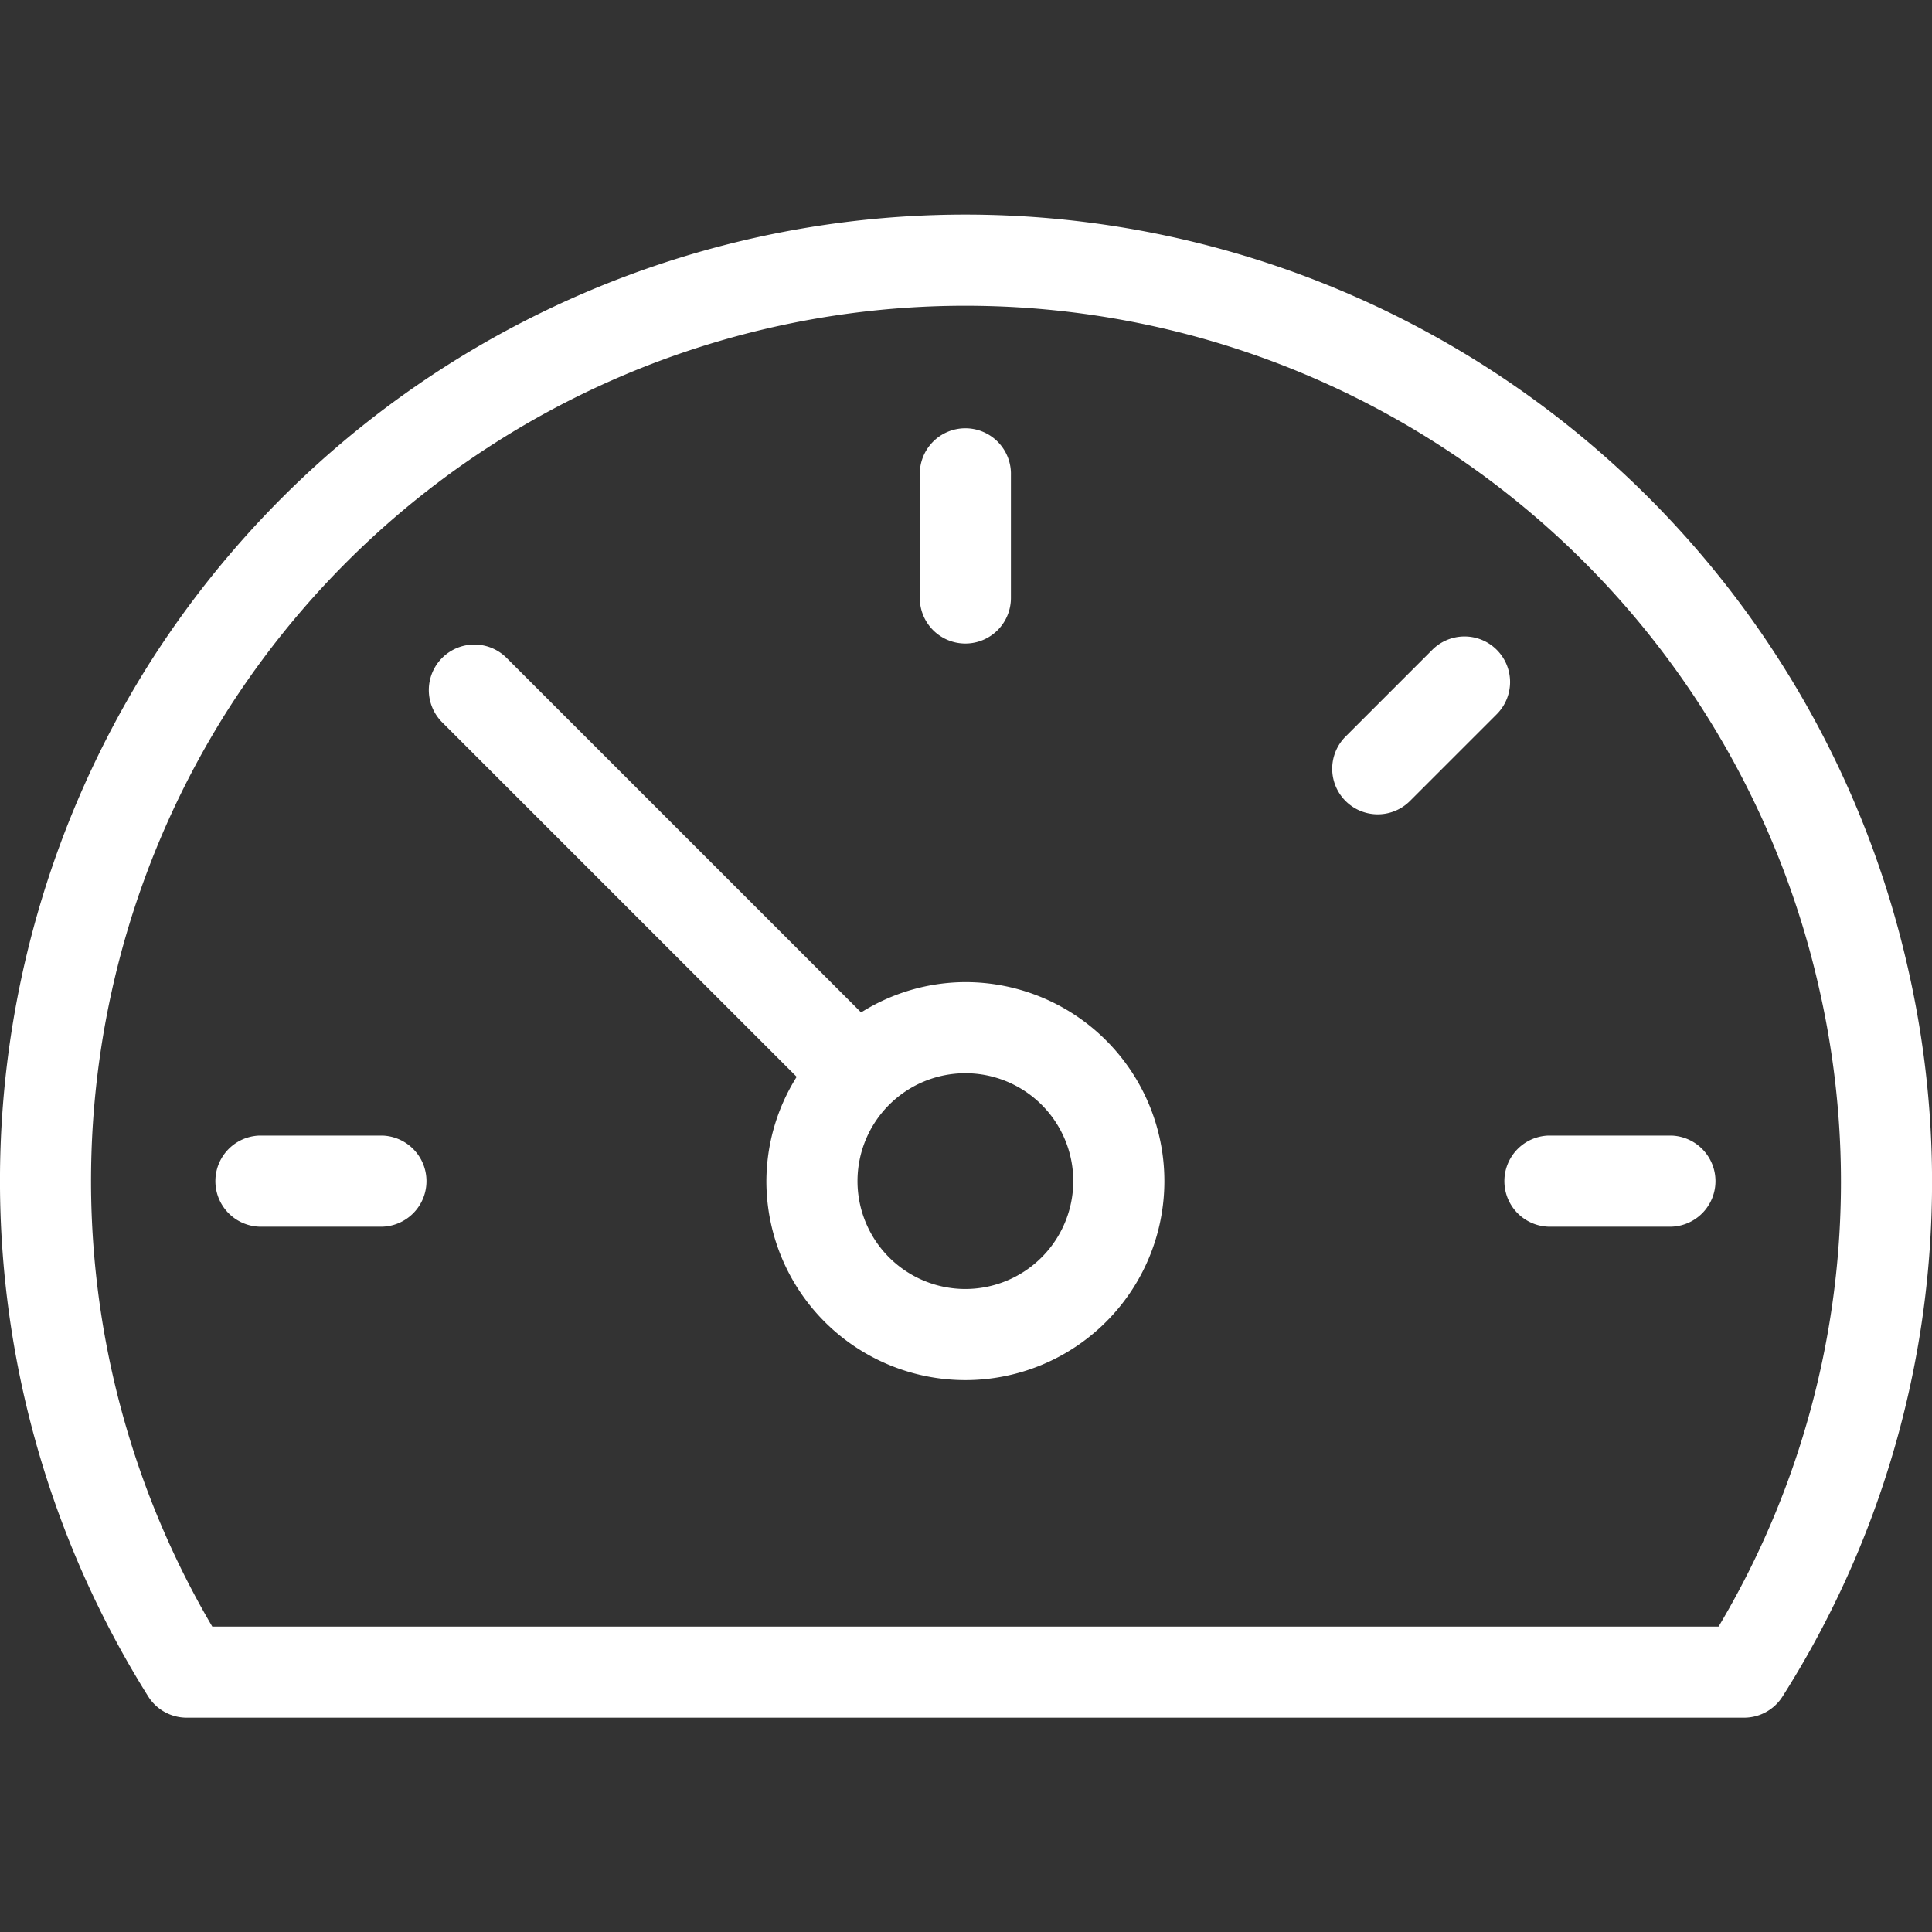 <svg id="Layer_1" data-name="Layer 1" xmlns="http://www.w3.org/2000/svg" viewBox="0 0 44 44"><rect x="0" y="0" width="44" height="44" fill="#333333" stroke="none"/><defs><style>.cls-1{fill:#fff;}</style></defs><path class="cls-1" d="M8.707,25.862H5.911a1.038,1.038,0,0,0,0,2.075H8.707a1.038,1.038,0,0,0,0-2.075Z"/><path class="cls-1" d="M21.986,14.656a1.037,1.037,0,0,0,1.037-1.037V10.824a1.038,1.038,0,1,0-2.075,0V13.619A1.037,1.037,0,0,0,21.986,14.656Z"/><path class="cls-1" d="M34.087,14.799a1.037,1.037,0,0,0-1.467,0l-1.976,1.976a1.037,1.037,0,1,0,1.467,1.467l1.976-1.976A1.037,1.037,0,0,0,34.087,14.799Z"/><path class="cls-1" d="M38.062,25.862H35.267a1.038,1.038,0,0,0,0,2.075h2.796a1.038,1.038,0,0,0,0-2.075Z"/><path class="cls-1" d="M21.986,22.367a4.488,4.488,0,0,0-2.375.69l-8.074-8.074A1.037,1.037,0,0,0,10.07,16.45l8.074,8.074a4.489,4.489,0,0,0-.69,2.376,4.532,4.532,0,1,0,4.532-4.533Zm0,6.989A2.457,2.457,0,1,1,24.443,26.9,2.46,2.46,0,0,1,21.986,29.356Z"/><path class="cls-1" d="M43.449,22.037a22.005,22.005,0,0,0-40.074-6.885,22.108,22.108,0,0,0,0,23.483,1.036,1.036,0,0,0,.877.484H39.72a1.036,1.036,0,0,0,.877-.484A21.859,21.859,0,0,0,43.449,22.037Zm-4.311,15.008H4.835a20.031,20.031,0,0,1,.296-20.787,19.931,19.931,0,0,1,36.295,6.237A19.789,19.789,0,0,1,39.139,37.045Z"/></svg>